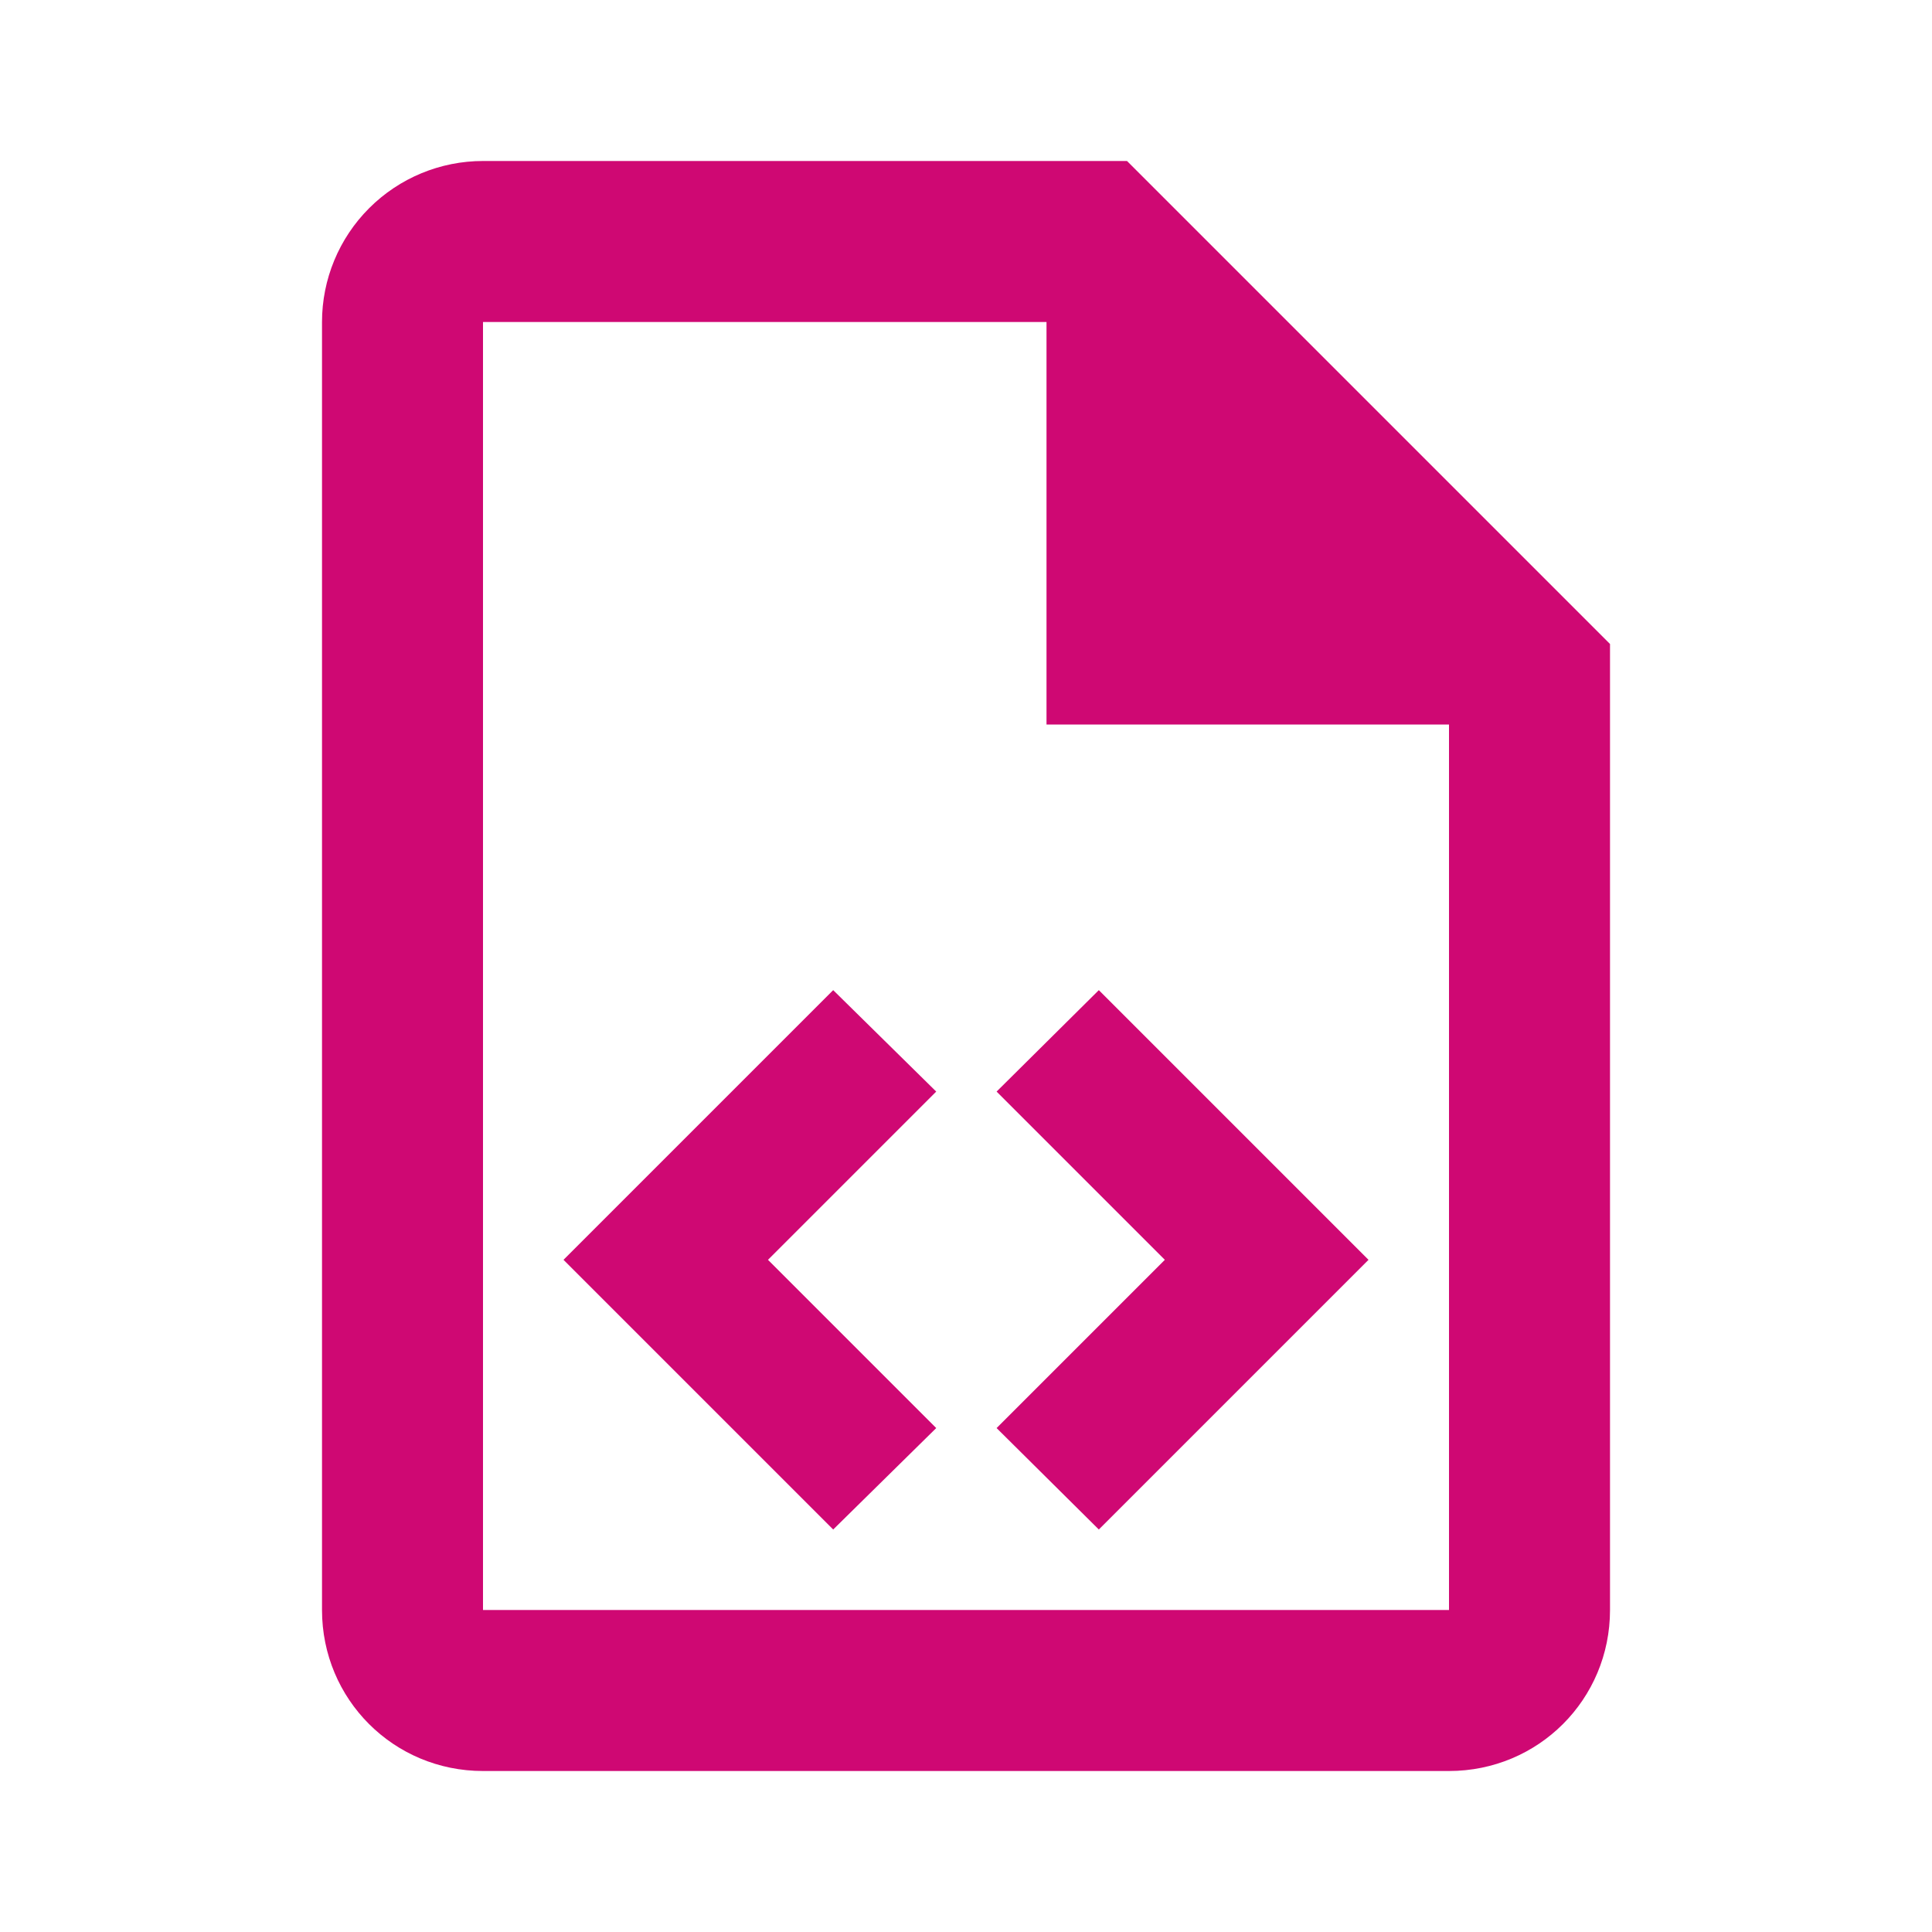 <?xml version="1.0" encoding="UTF-8"?>
<svg xmlns="http://www.w3.org/2000/svg" width="85" height="85" viewBox="0 0 85 85" fill="none">
  <path d="M49.584 7.083H21.25C19.372 7.083 17.57 7.83 16.242 9.158C14.913 10.486 14.167 12.288 14.167 14.167V70.833C14.167 74.764 17.319 77.917 21.25 77.917H63.75C67.682 77.917 70.834 74.764 70.834 70.833V28.333L49.584 7.083ZM63.75 70.833H21.25V14.167H46.042V31.875H63.75V70.833ZM33.788 55.427L41.19 62.829L36.657 67.292L24.792 55.427L36.657 43.562L41.19 48.025L33.788 55.427ZM60.209 55.427L48.344 67.292L43.846 62.829L51.248 55.427L43.846 48.025L48.344 43.562L60.209 55.427Z" fill="#CF0873"></path>
</svg>
